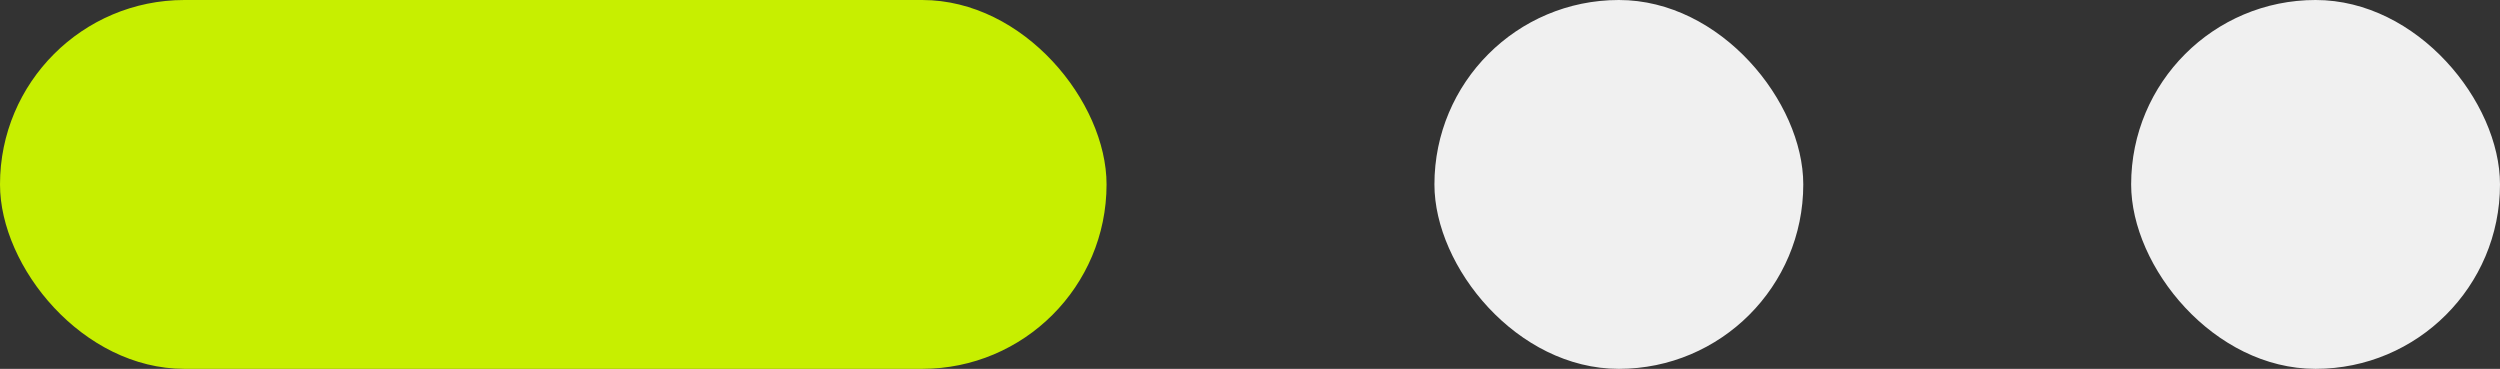 <svg width="61" height="9" viewBox="0 0 61 9" fill="none" xmlns="http://www.w3.org/2000/svg">
<rect x="0" y="0" width="61" height="9" fill="#333333" stroke="none"/>
<rect width="27" height="9" rx="4.5" fill="#C7EF00"/>
<rect x="35" width="9" height="9" rx="4.5" fill="#F0F0F0"/>
<rect x="52" width="9" height="9" rx="4.5" fill="#F0F0F0"/>
</svg>

